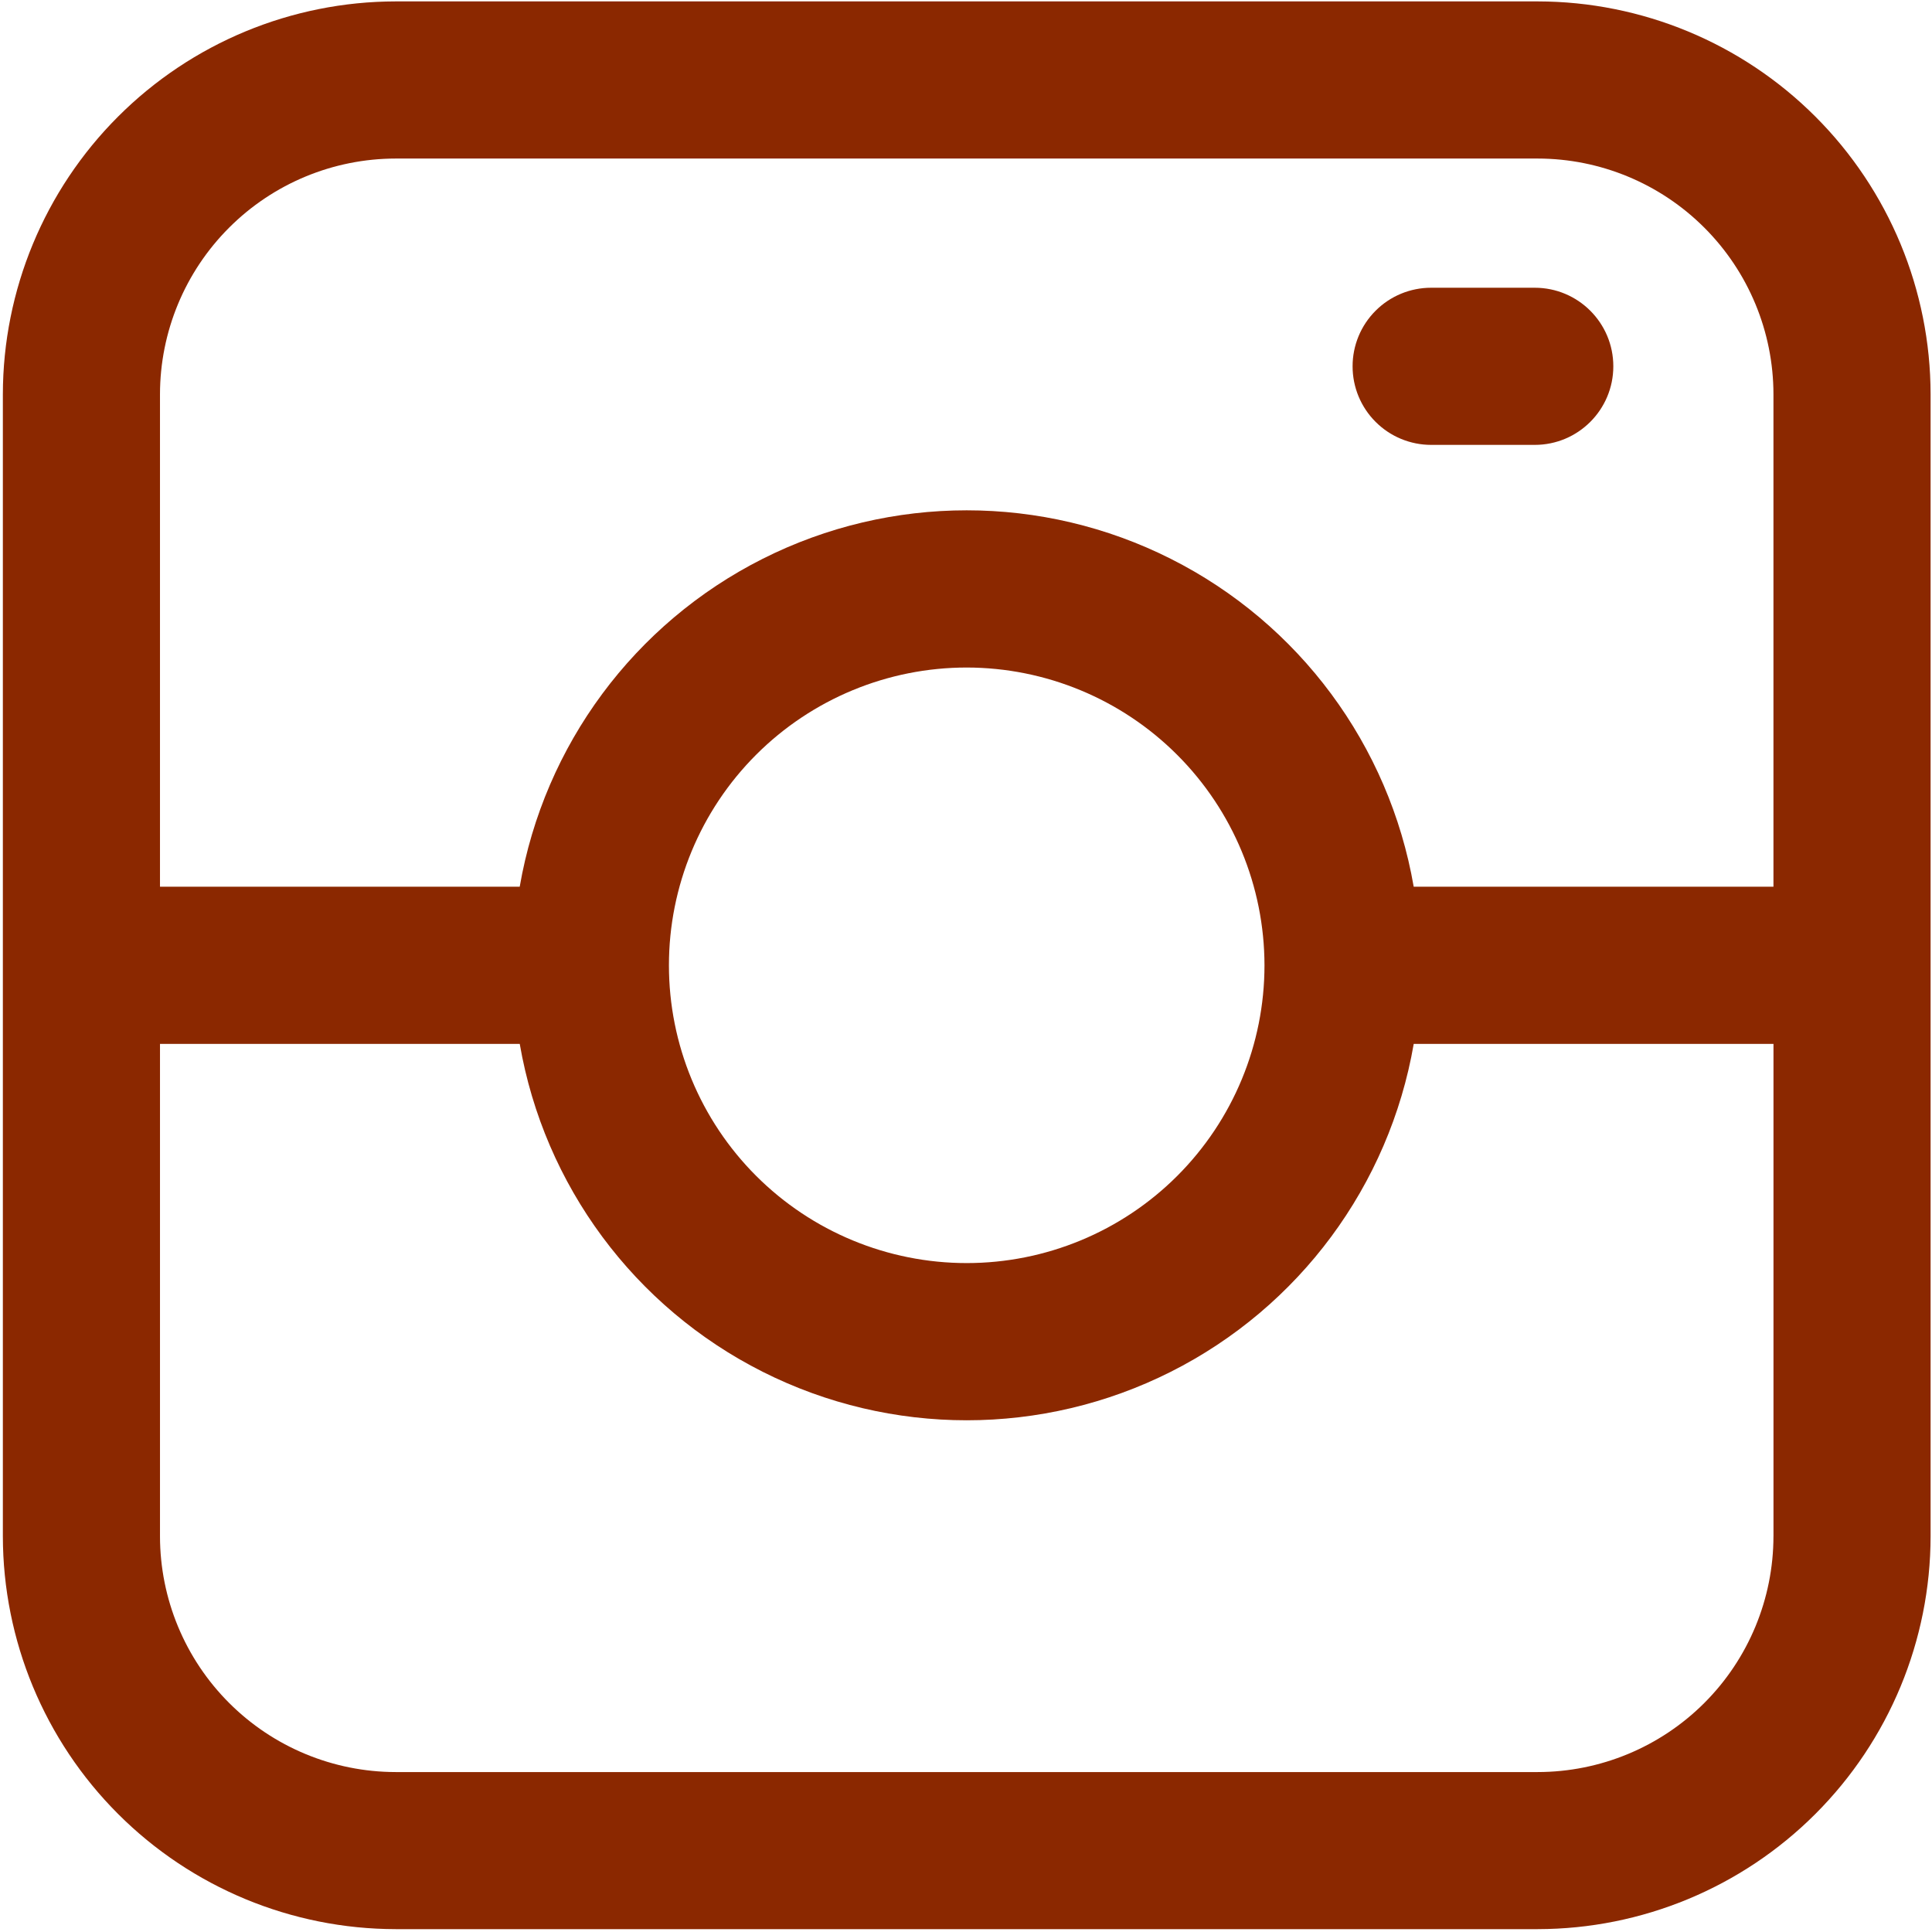 <svg width="459" height="459" viewBox="0 0 459 459" fill="none" xmlns="http://www.w3.org/2000/svg">
<path d="M365.333 0.334H94.013C69.268 0.365 45.544 10.204 28.049 27.703C10.549 45.198 0.71 68.922 0.68 93.667V364.987C0.711 389.733 10.549 413.457 28.049 430.951C45.544 448.451 69.268 458.29 94.013 458.321H365.333C390.078 458.289 413.802 448.451 431.297 430.951C448.797 413.457 458.636 389.733 458.666 364.987V93.667C458.635 68.922 448.797 45.198 431.297 27.703C413.802 10.203 390.078 0.365 365.333 0.334V0.334ZM94.013 37.667H365.333C380.182 37.683 394.416 43.589 404.912 54.089C415.412 64.583 421.318 78.818 421.333 93.667V210.662H335.864C330.051 177.017 308.64 148.121 278.145 132.761C247.656 117.401 211.686 117.401 181.192 132.761C150.702 148.121 129.29 177.015 123.473 210.662H38.009V93.667C38.025 78.818 43.931 64.585 54.43 54.089C64.925 43.589 79.16 37.682 94.009 37.667H94.013ZM300.413 229.334C300.413 248.099 292.96 266.094 279.694 279.361C266.429 292.627 248.434 300.079 229.668 300.079C210.901 300.079 192.908 292.626 179.641 279.361C166.374 266.095 158.922 248.101 158.922 229.334C158.922 210.567 166.375 192.574 179.641 179.307C192.907 166.041 210.901 158.589 229.668 158.589C248.422 158.609 266.408 166.068 279.668 179.334C292.933 192.594 300.392 210.579 300.413 229.334V229.334ZM365.33 421.001H94.01C79.161 420.985 64.928 415.079 54.432 404.579C43.932 394.085 38.025 379.85 38.01 365.001V248.006H123.48C129.292 281.651 150.704 310.547 181.198 325.907C211.688 341.267 247.657 341.267 278.152 325.907C308.641 310.547 330.053 281.653 335.87 248.006H421.34V365.001H421.334C421.319 379.85 415.413 394.083 404.918 404.579C394.418 415.079 380.184 420.986 365.334 421.001H365.33ZM321.346 87.027C321.341 82.074 323.305 77.324 326.81 73.824C330.31 70.319 335.06 68.356 340.013 68.361H364.622C374.93 68.361 383.289 76.715 383.289 87.027C383.289 97.335 374.93 105.694 364.622 105.694H340.013C335.06 105.694 330.31 103.73 326.81 100.225C323.305 96.725 321.341 91.975 321.346 87.027Z" fill="#8B2800" />
</svg>
